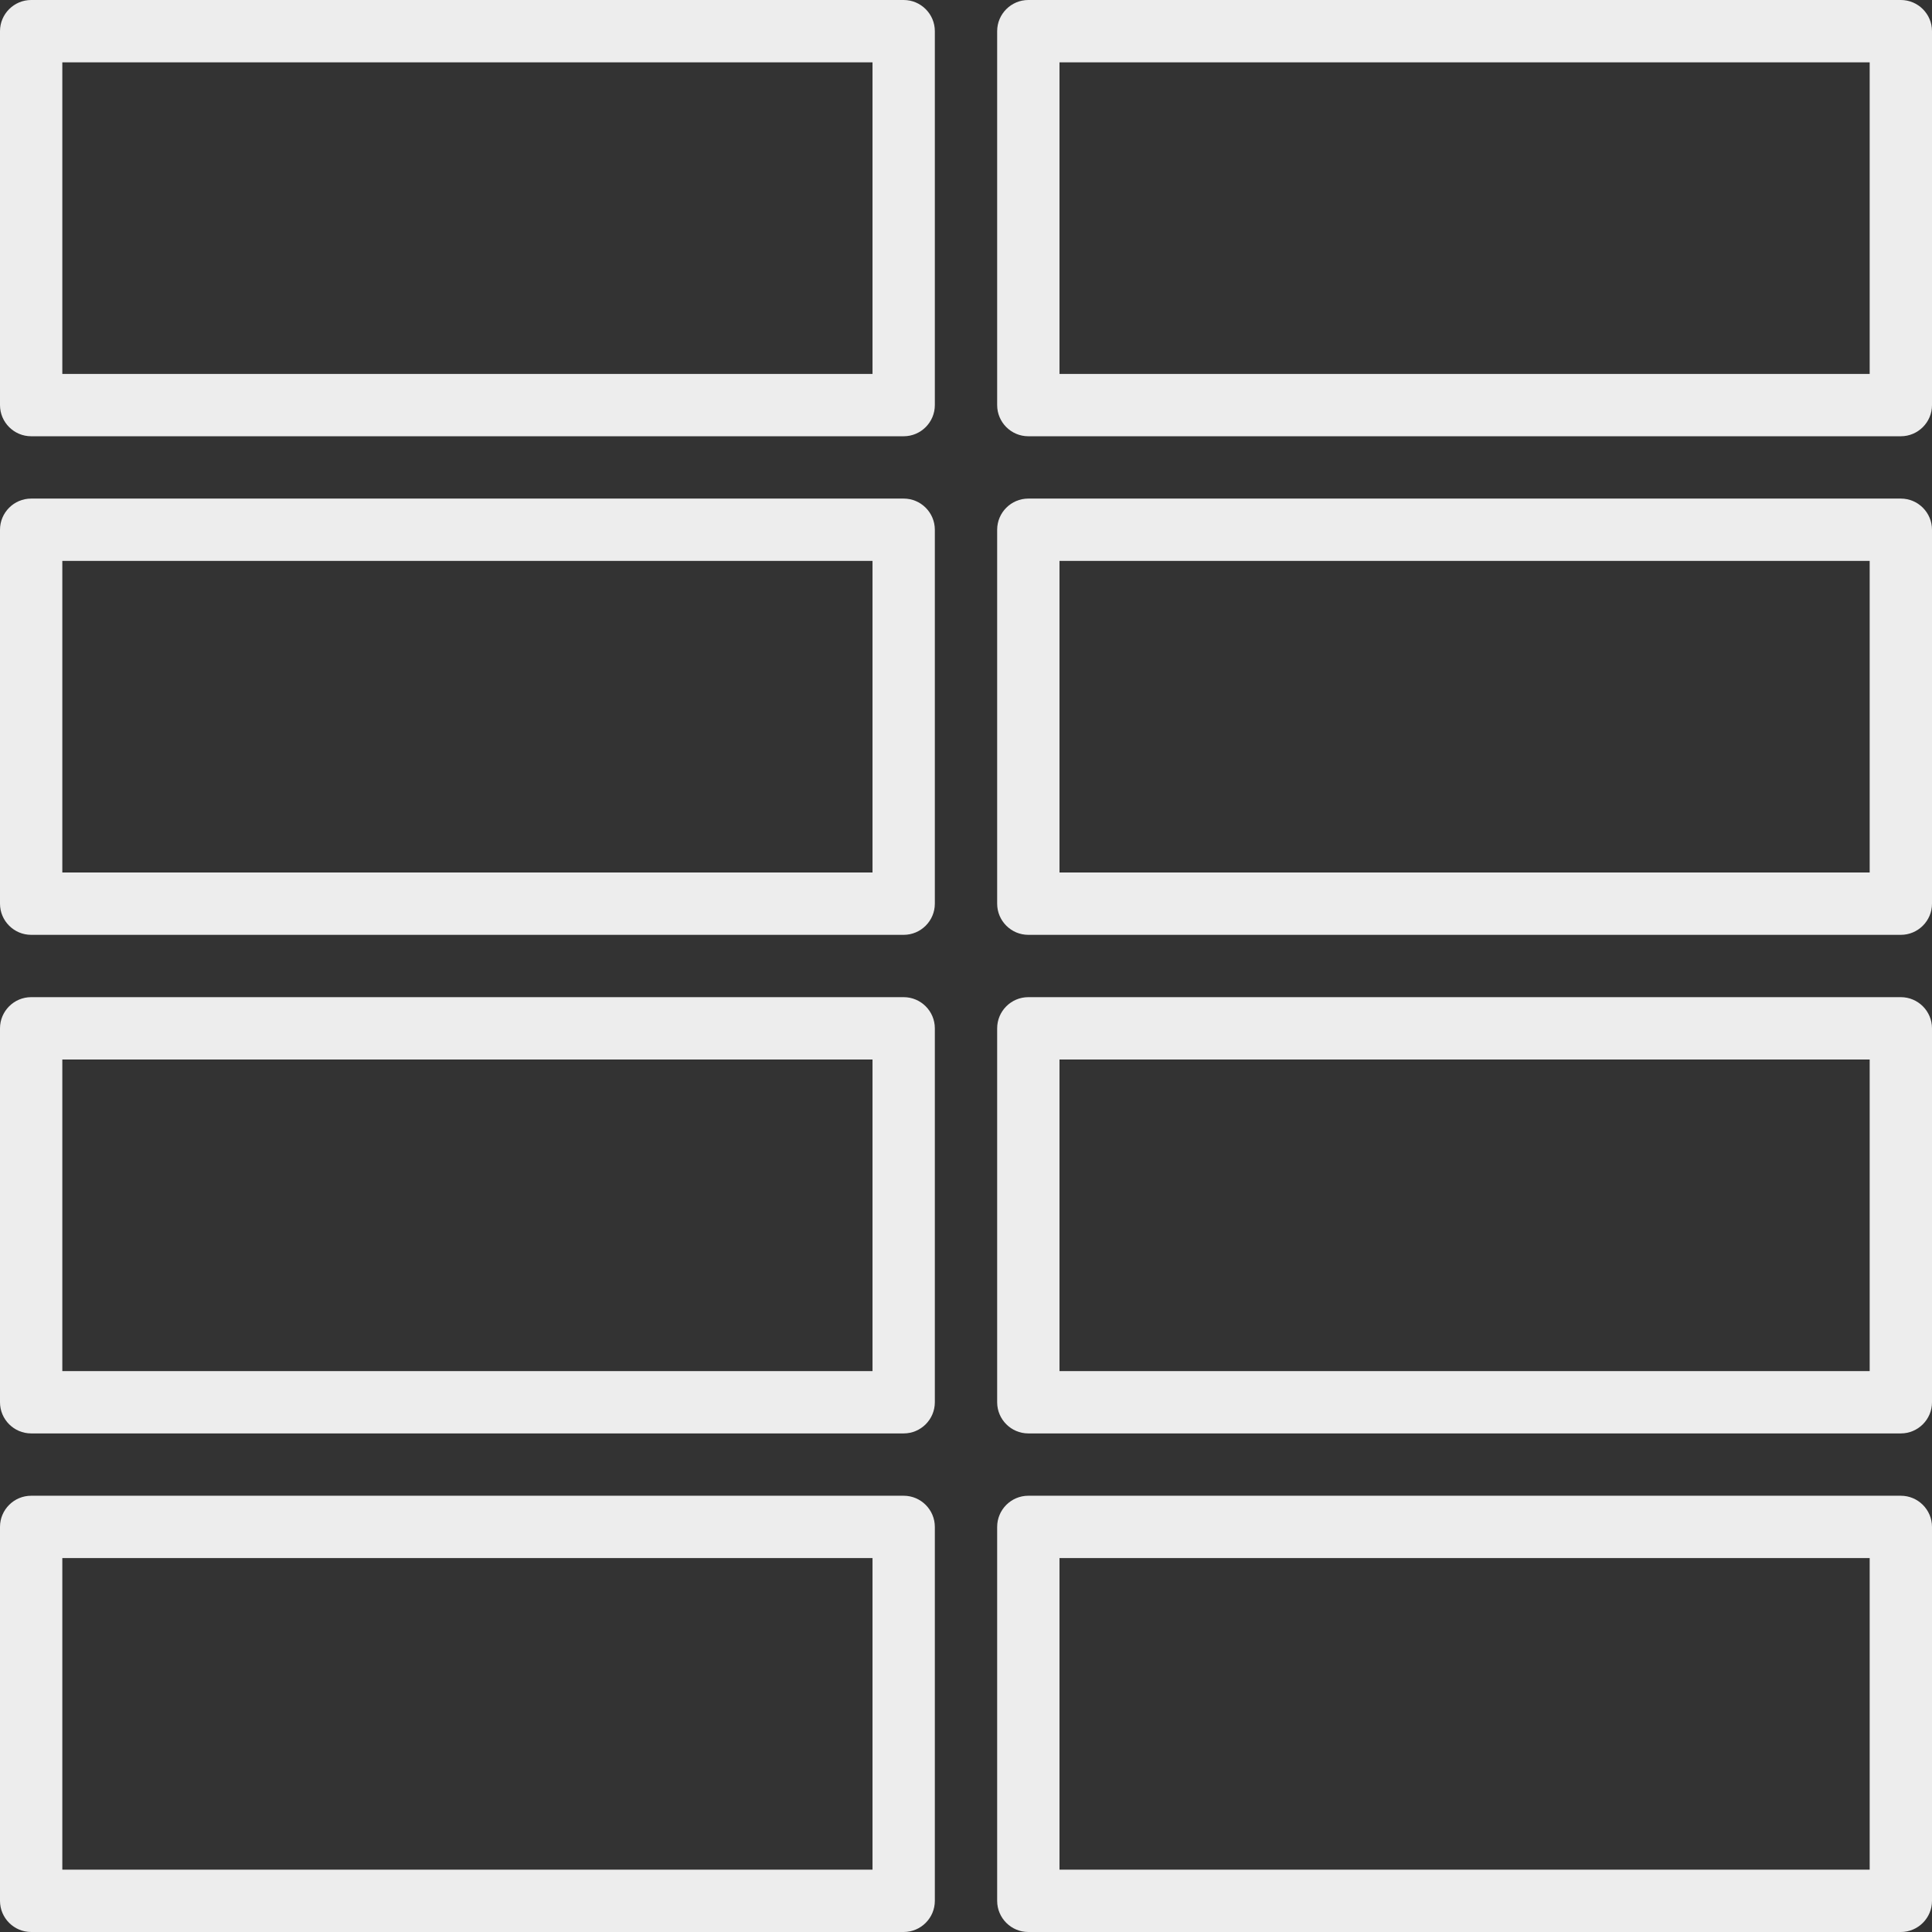 <?xml version="1.0" encoding="UTF-8" standalone="no"?><svg xmlns="http://www.w3.org/2000/svg" xmlns:xlink="http://www.w3.org/1999/xlink" fill="#000000" height="62" preserveAspectRatio="xMidYMid meet" version="1" viewBox="1.0 1.0 62.0 62.0" width="62" zoomAndPan="magnify"><rect x="1.0" y="1.0" width="62.0" height="62.0" fill="#333333" stroke="none"/><g fill="#ededed" id="change1_1"><path d="M 35 3 L 61 3 L 61 13 L 35 13 Z M 34 15 L 62 15 C 62.551 15 63 14.551 63 14 L 63 2 C 63 1.449 62.551 1 62 1 L 34 1 C 33.449 1 33 1.449 33 2 L 33 14 C 33 14.551 33.449 15 34 15" fill="inherit"/><path d="M 3 3 L 29 3 L 29 13 L 3 13 Z M 2 15 L 30 15 C 30.551 15 31 14.551 31 14 L 31 2 C 31 1.449 30.551 1 30 1 L 2 1 C 1.449 1 1 1.449 1 2 L 1 14 C 1 14.551 1.449 15 2 15" fill="inherit"/><path d="M 35 19 L 61 19 L 61 29 L 35 29 Z M 33 30 C 33 30.551 33.449 31 34 31 L 62 31 C 62.551 31 63 30.551 63 30 L 63 18 C 63 17.449 62.551 17 62 17 L 34 17 C 33.449 17 33 17.449 33 18 L 33 30" fill="inherit"/><path d="M 3 19 L 29 19 L 29 29 L 3 29 Z M 2 31 L 30 31 C 30.551 31 31 30.551 31 30 L 31 18 C 31 17.449 30.551 17 30 17 L 2 17 C 1.449 17 1 17.449 1 18 L 1 30 C 1 30.551 1.449 31 2 31" fill="inherit"/><path d="M 35 35 L 61 35 L 61 45 L 35 45 Z M 33 46 C 33 46.551 33.449 47 34 47 L 62 47 C 62.551 47 63 46.551 63 46 L 63 34 C 63 33.449 62.551 33 62 33 L 34 33 C 33.449 33 33 33.449 33 34 L 33 46" fill="inherit"/><path d="M 3 35 L 29 35 L 29 45 L 3 45 Z M 2 47 L 30 47 C 30.551 47 31 46.551 31 46 L 31 34 C 31 33.449 30.551 33 30 33 L 2 33 C 1.449 33 1 33.449 1 34 L 1 46 C 1 46.551 1.449 47 2 47" fill="inherit"/><path d="M 35 51 L 61 51 L 61 61 L 35 61 Z M 33 62 C 33 62.551 33.449 63 34 63 L 62 63 C 62.551 63 63 62.551 63 62 L 63 50 C 63 49.449 62.551 49 62 49 L 34 49 C 33.449 49 33 49.449 33 50 L 33 62" fill="inherit"/><path d="M 3 51 L 29 51 L 29 61 L 3 61 Z M 2 63 L 30 63 C 30.551 63 31 62.551 31 62 L 31 50 C 31 49.449 30.551 49 30 49 L 2 49 C 1.449 49 1 49.449 1 50 L 1 62 C 1 62.551 1.449 63 2 63" fill="inherit"/></g></svg>